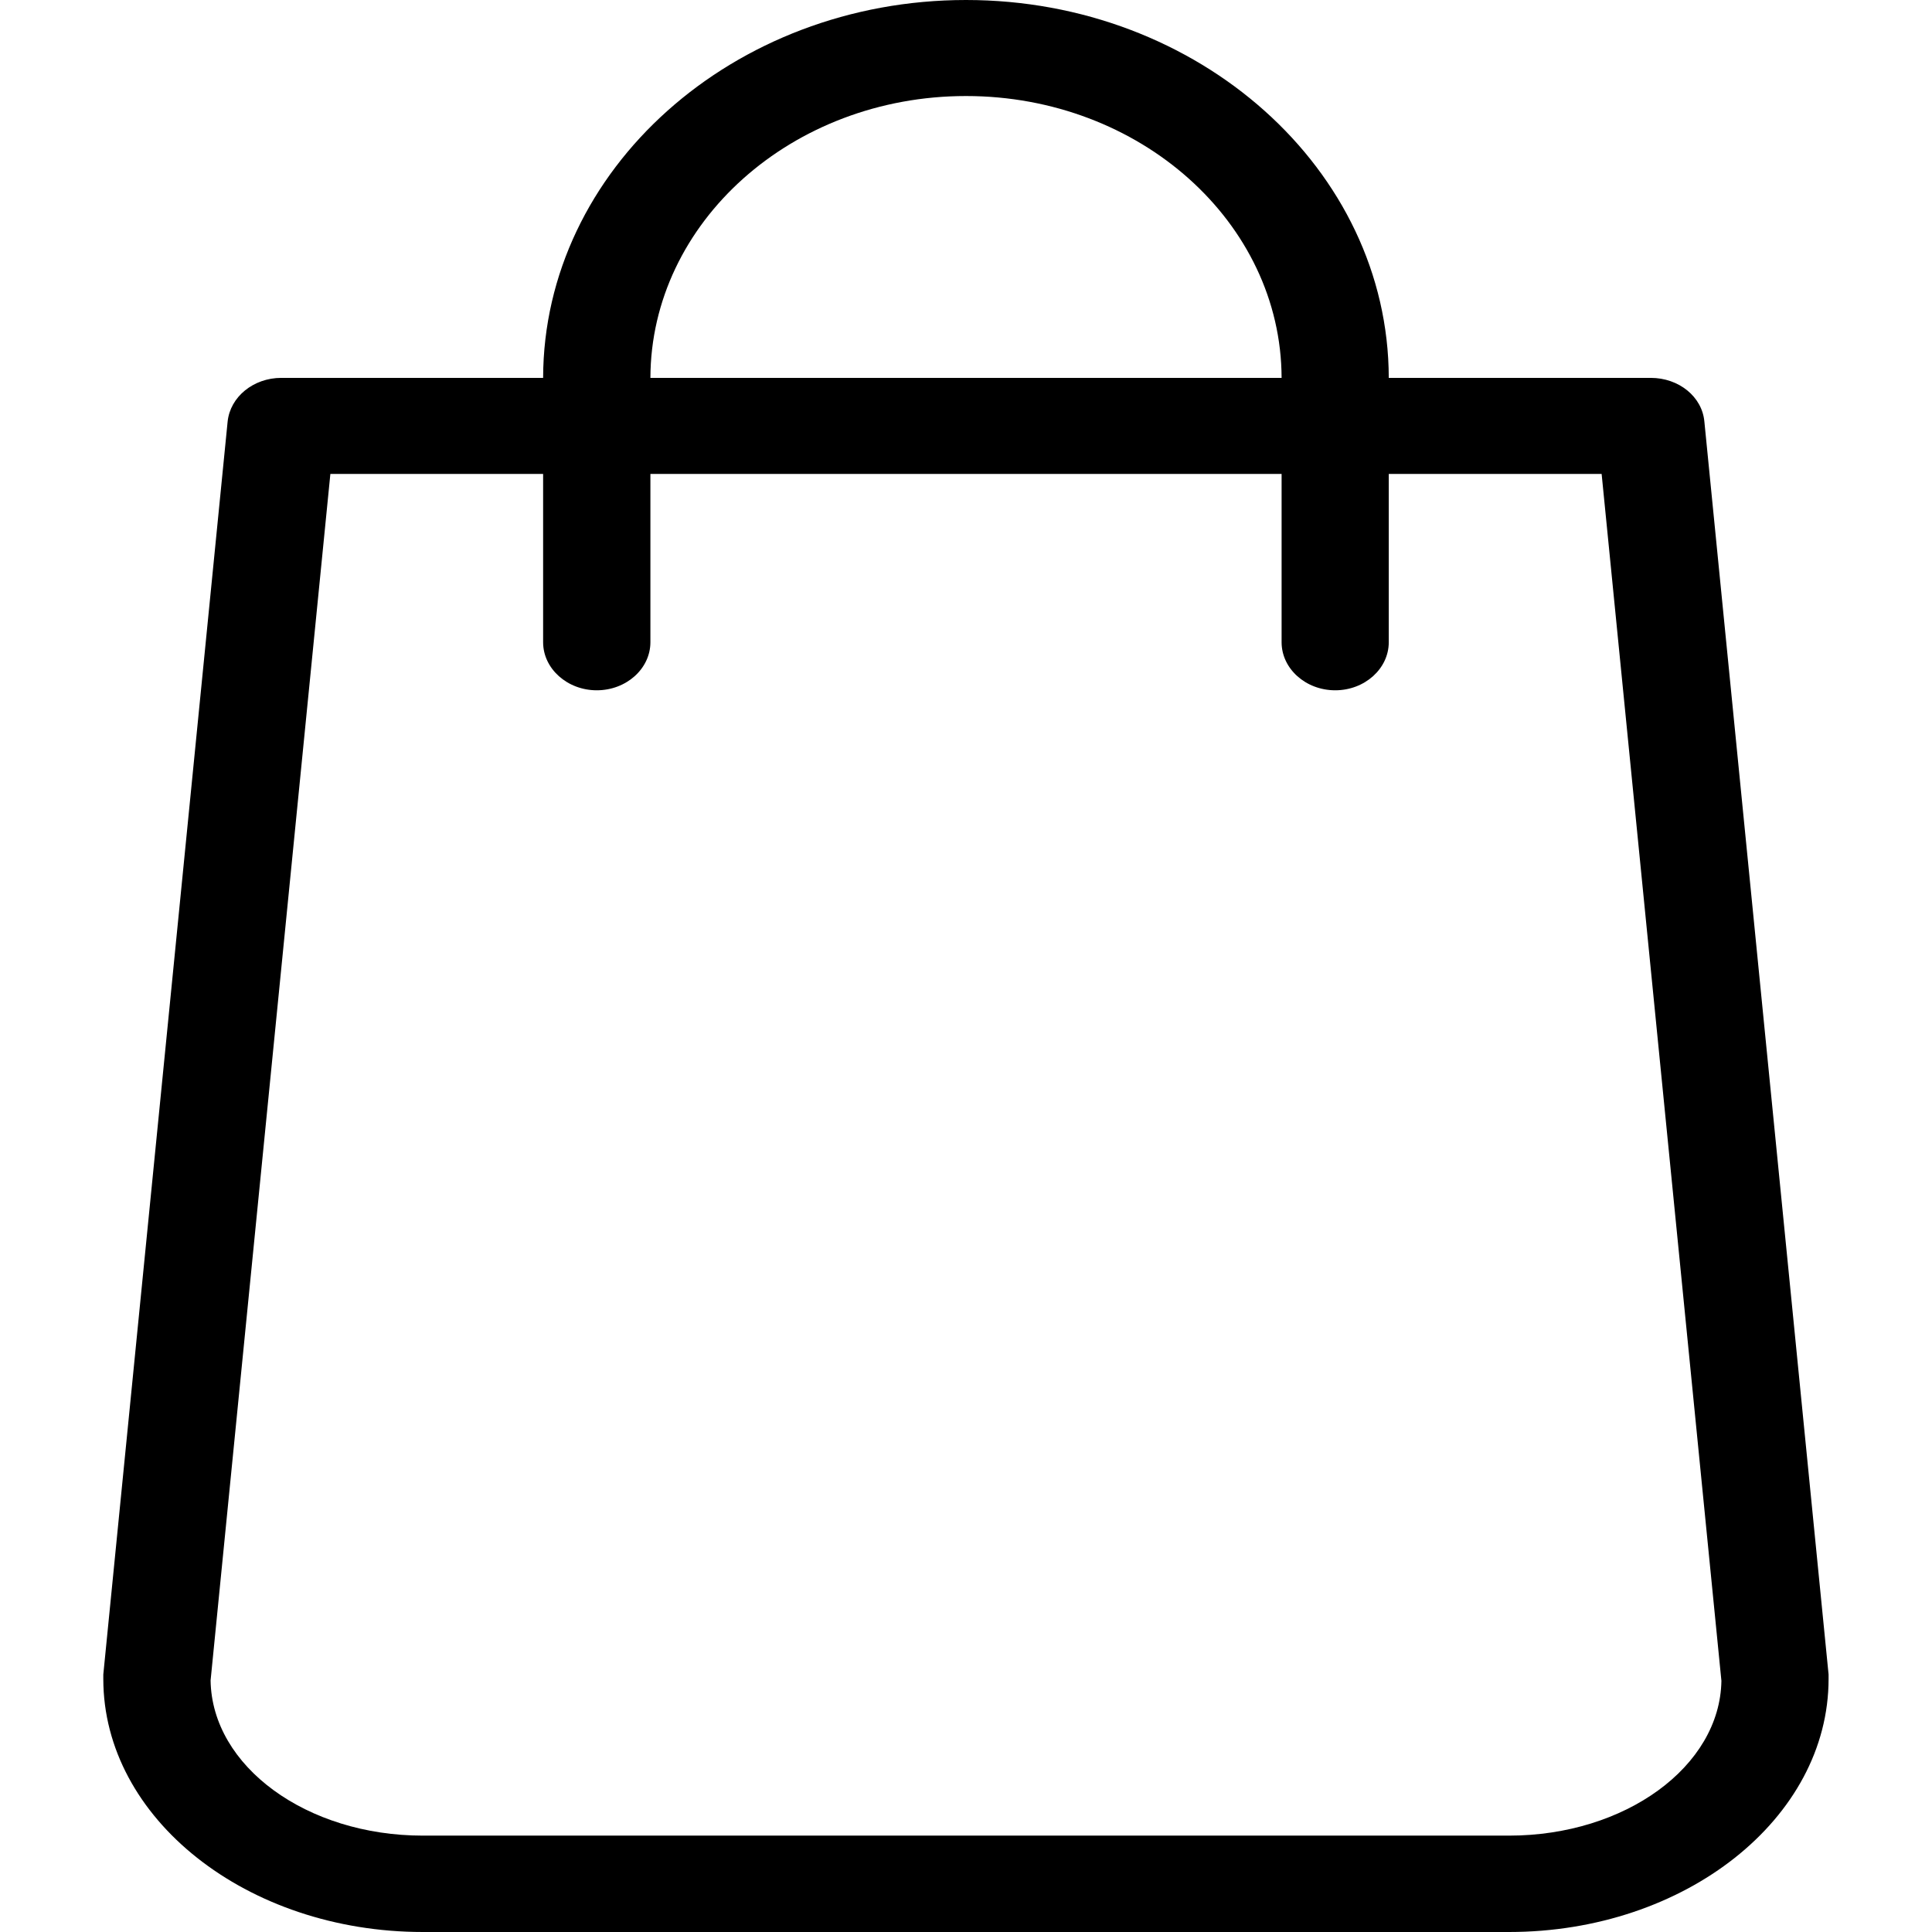 <svg width="17" height="17" viewBox="0 0 17 17" fill="none" xmlns="http://www.w3.org/2000/svg">
<path d="M16.09 14.734L14.997 3.709C14.977 3.491 14.773 3.325 14.525 3.325H12.22C12.217 1.492 10.549 0 8.5 0C6.451 0 4.783 1.492 4.779 3.325H2.475C2.231 3.325 2.026 3.491 2.003 3.709L0.909 14.734C0.909 14.748 0.909 14.758 0.909 14.773C0.909 16.001 2.172 17 3.721 17H13.278C14.828 17 16.09 16.001 16.09 14.773C16.09 14.758 16.09 14.748 16.09 14.734ZM8.5 0.845C10.03 0.845 11.273 1.957 11.277 3.325H5.723C5.727 1.957 6.97 0.845 8.5 0.845ZM13.278 16.152H3.721C2.699 16.152 1.865 15.543 1.853 14.787L2.907 4.17H4.779V5.651C4.779 5.884 4.992 6.074 5.251 6.074C5.511 6.074 5.723 5.884 5.723 5.651V4.17H11.277V5.651C11.277 5.884 11.489 6.074 11.749 6.074C12.008 6.074 12.22 5.884 12.22 5.651V4.17H14.093L15.147 14.79C15.135 15.543 14.301 16.152 13.278 16.152Z" fill="black"/>
</svg>

